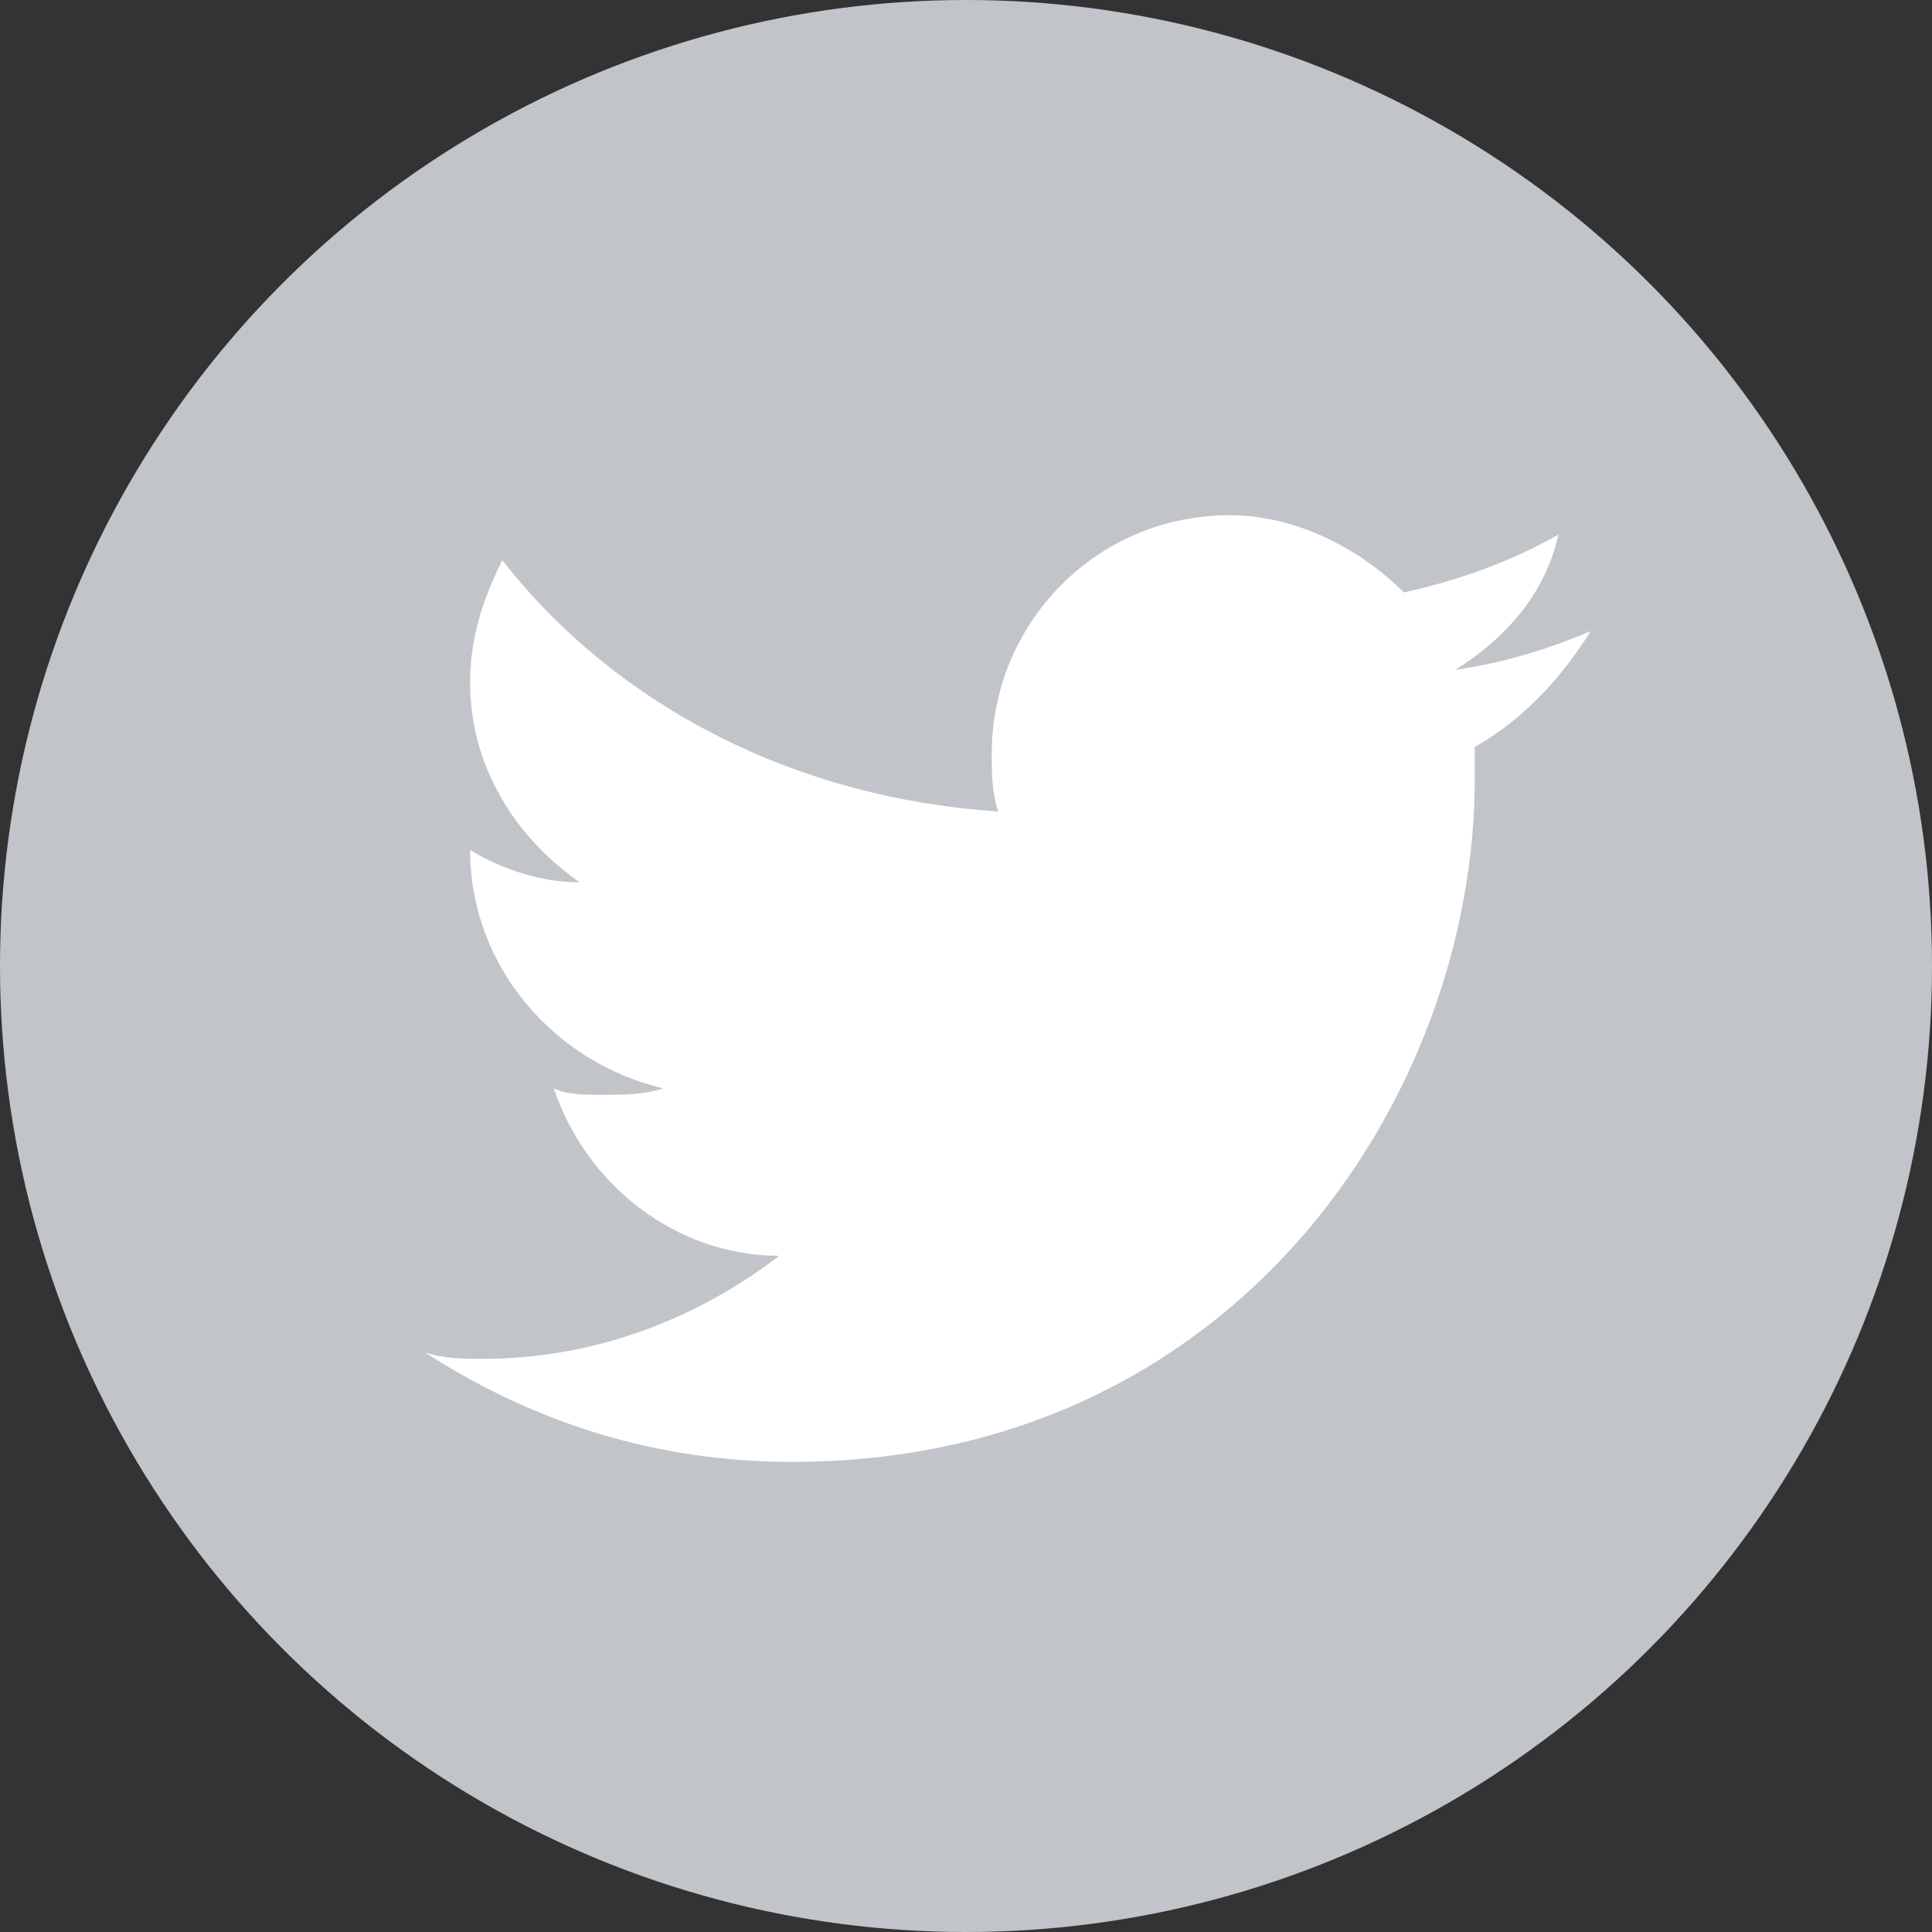 <?xml version="1.0" encoding="utf-8"?>
<!-- Generator: Adobe Illustrator 24.2.3, SVG Export Plug-In . SVG Version: 6.00 Build 0)  -->
<svg version="1.1" id="Lager_1" xmlns="http://www.w3.org/2000/svg" xmlns:xlink="http://www.w3.org/1999/xlink" x="0px" y="0px"
	 viewBox="0 0 30 30" style="enable-background:new 0 0 30 30;" xml:space="preserve">
<rect x="0" y="0" width="30" height="30" fill="#333333" stroke="none"/>
<style type="text/css">
	.st0{fill:#C1C5C9;}
	.st1{fill:#FFFFFF;}
</style>
<circle class="st0" cx="15" cy="15" r="15"/>
<g>
	<g>
		<path class="st1" d="M24.7,9.8c-0.7,0.3-1.4,0.5-2.1,0.6c0.8-0.5,1.4-1.2,1.6-2.1c-0.7,0.4-1.5,0.7-2.4,0.9
			c-0.7-0.7-1.7-1.2-2.7-1.2c-2.1,0-3.7,1.7-3.7,3.7c0,0.3,0,0.6,0.1,0.9c-3.1-0.2-5.9-1.6-7.7-3.9c-0.3,0.6-0.5,1.2-0.5,1.9
			c0,1.3,0.7,2.4,1.7,3.1c-0.6,0-1.2-0.2-1.7-0.5v0c0,1.8,1.3,3.3,3,3.7c-0.3,0.1-0.6,0.1-1,0.1c-0.2,0-0.5,0-0.7-0.1
			c0.5,1.5,1.9,2.6,3.5,2.6c-1.3,1-2.9,1.6-4.6,1.6c-0.3,0-0.6,0-0.9-0.1c1.7,1.1,3.6,1.7,5.7,1.7c6.9,0,10.6-5.7,10.6-10.6l0-0.5
			C23.6,11.2,24.2,10.6,24.7,9.8z"/>
	</g>
</g>
</svg>
